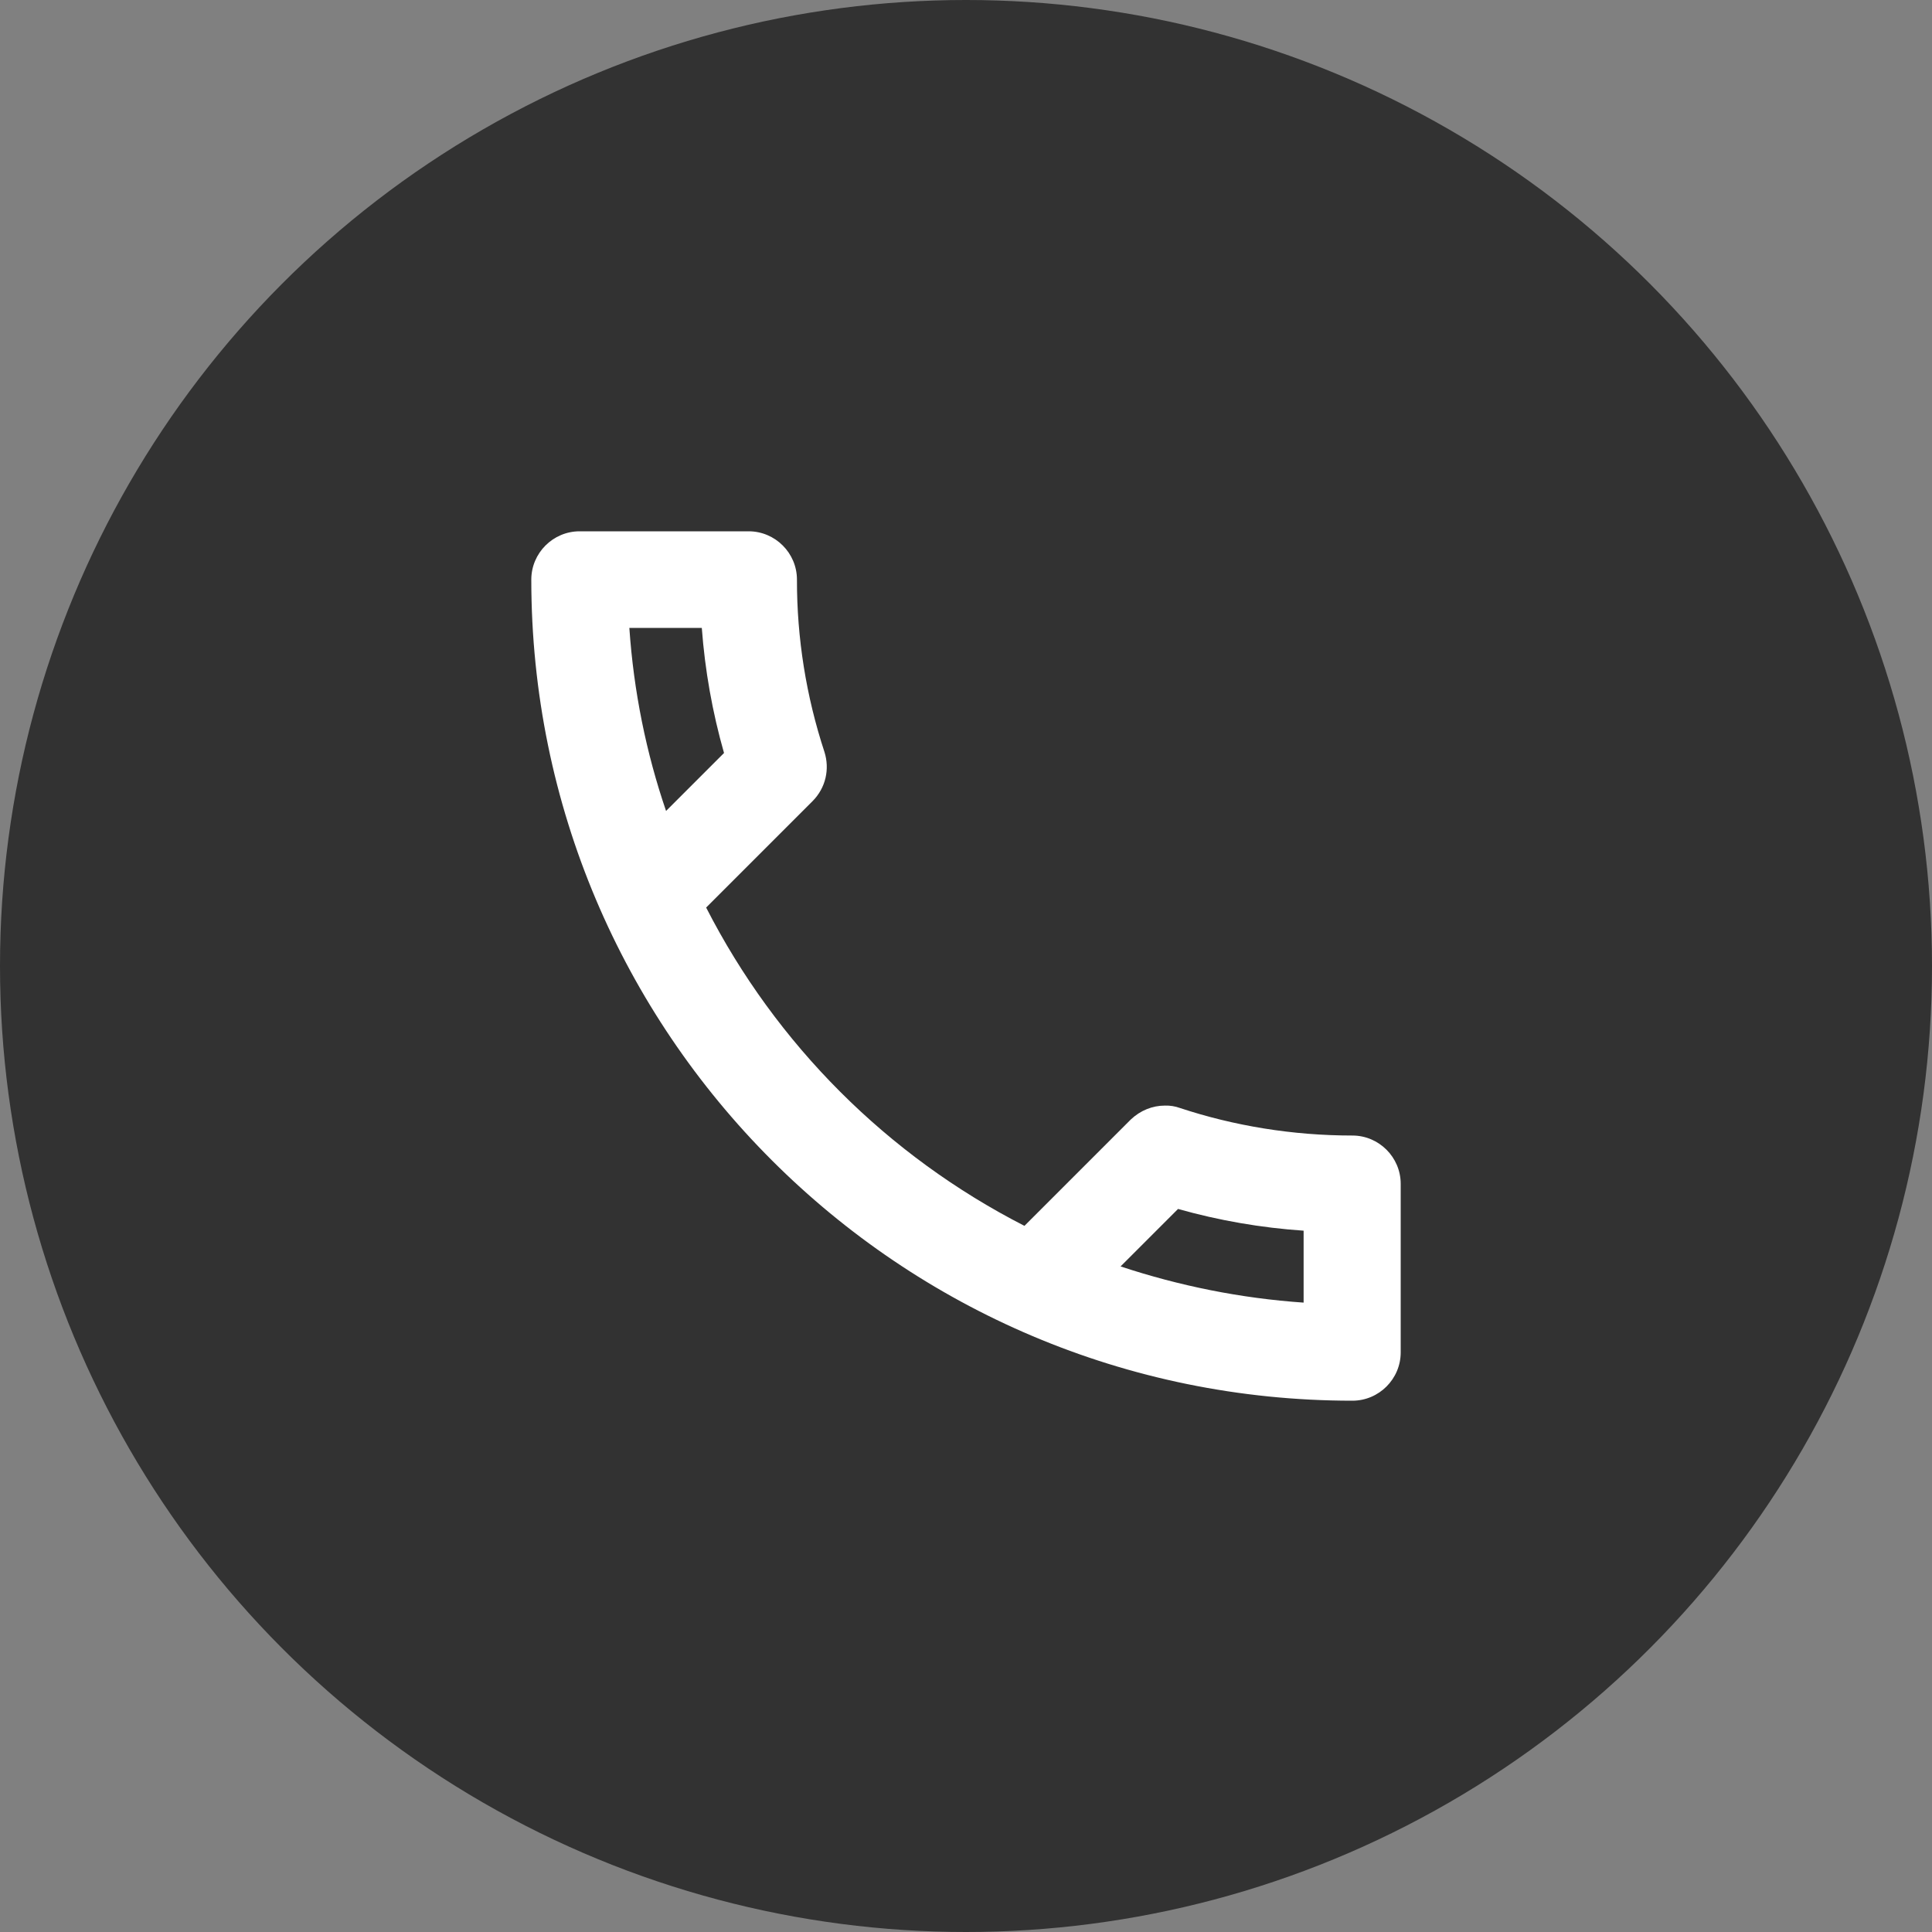<?xml version="1.0" encoding="UTF-8"?> <svg xmlns="http://www.w3.org/2000/svg" width="40" height="40" viewBox="0 0 40 40" fill="none"><rect x="0" y="0" width="40" height="40" fill="#808080" stroke="none"/> <circle cx="20" cy="20" r="20" fill="#323232"></circle> <path d="M28 23.51C26.76 23.51 25.55 23.31 24.43 22.94C24.331 22.904 24.226 22.887 24.12 22.89C23.86 22.89 23.61 22.99 23.41 23.18L21.21 25.38C18.375 23.93 16.07 21.625 14.62 18.79L16.82 16.59C17.1 16.31 17.18 15.92 17.07 15.57C16.691 14.418 16.498 13.213 16.5 12C16.5 11.45 16.05 11 15.5 11H12C11.45 11 11 11.45 11 12C11 21.39 18.61 29 28 29C28.55 29 29 28.55 29 28V24.51C29 23.96 28.55 23.51 28 23.51ZM13.03 13H14.53C14.595 13.877 14.749 14.744 14.99 15.59L13.79 16.79C13.38 15.59 13.12 14.32 13.03 13ZM27 26.97C25.68 26.88 24.41 26.62 23.2 26.22L24.39 25.03C25.24 25.27 26.11 25.42 26.99 25.48V26.97H27Z" fill="white"></path> </svg> 